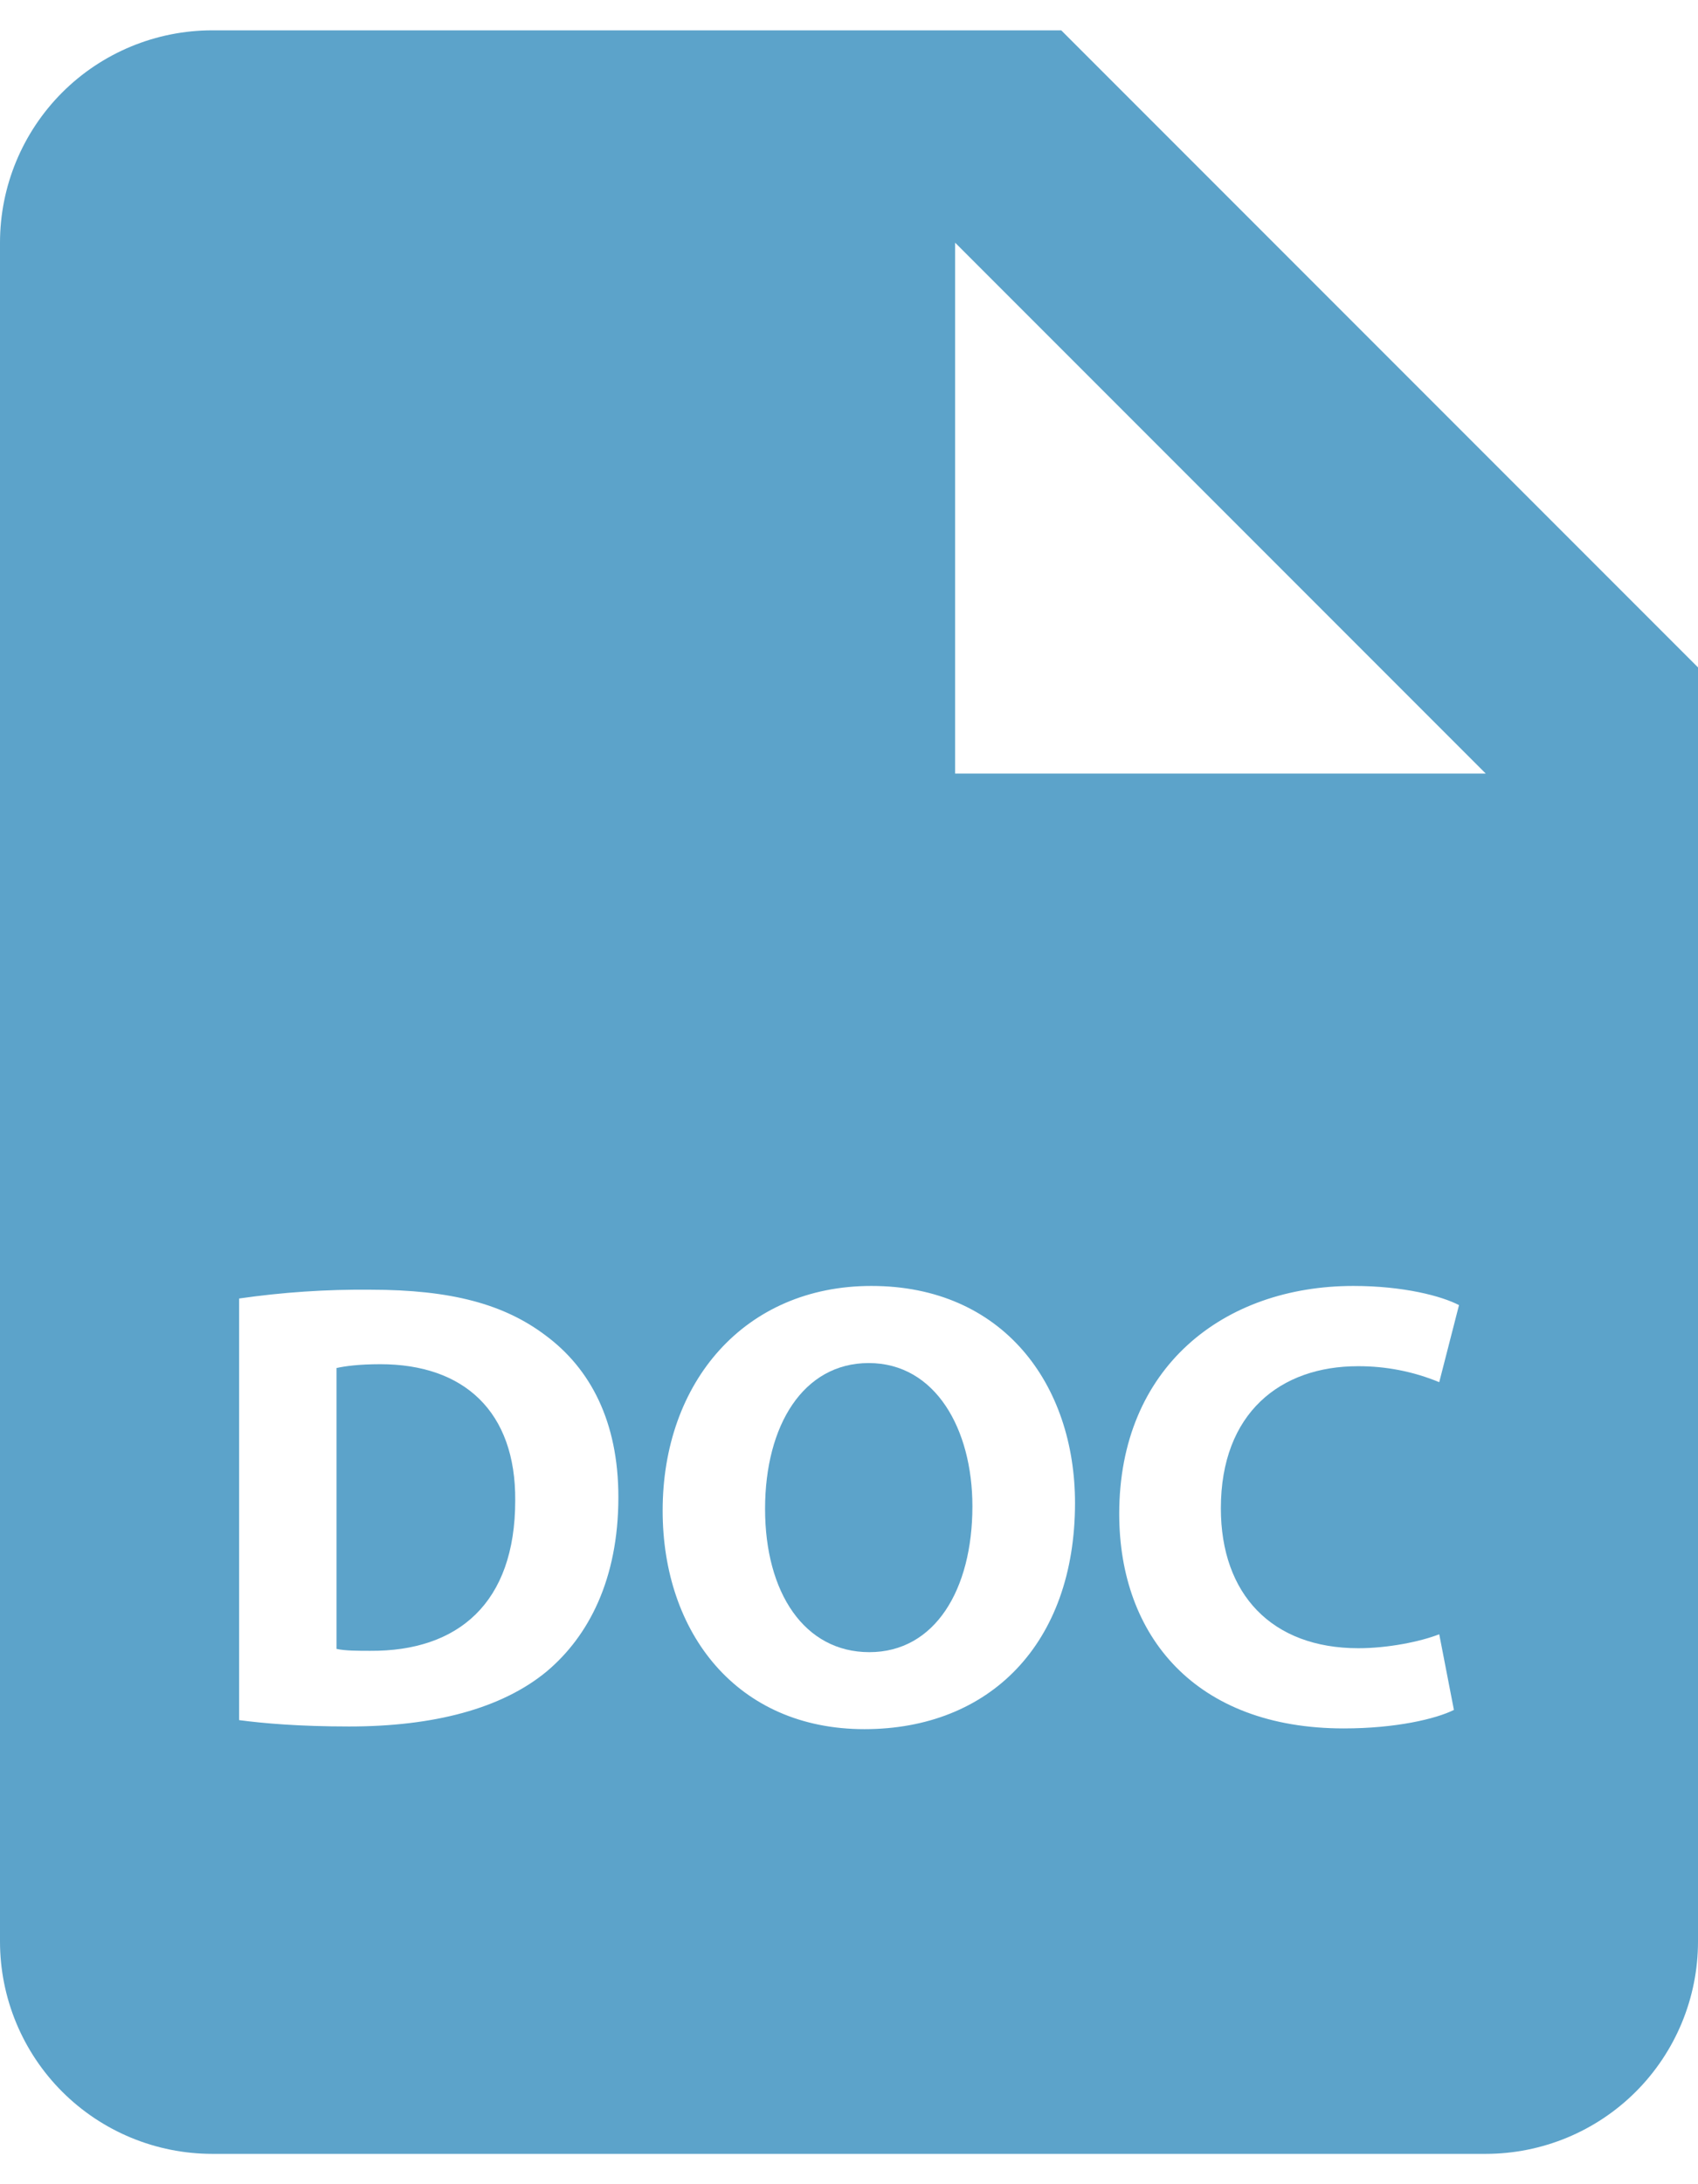 <svg width="28" height="36" viewBox="0 0 28 36" fill="none" xmlns="http://www.w3.org/2000/svg">
<path d="M14.325 22.466C13.246 22.466 12.616 23.493 12.616 24.869C12.616 26.253 13.265 27.231 14.336 27.231C15.416 27.231 16.035 26.202 16.035 24.827C16.035 23.556 15.426 22.466 14.325 22.466Z" fill="#5CA3CA"/>
<path d="M17.5 0.5H3.5C2.572 0.5 1.681 0.869 1.025 1.525C0.369 2.182 0 3.072 0 4V32C0 32.928 0.369 33.819 1.025 34.475C1.681 35.131 2.572 35.5 3.5 35.5H24.5C25.428 35.5 26.319 35.131 26.975 34.475C27.631 33.819 28 32.928 28 32V11L17.5 0.5ZM9.021 27.544C8.276 28.164 7.144 28.456 5.759 28.456C4.928 28.456 4.342 28.404 3.943 28.351V21.402C4.658 21.299 5.381 21.25 6.104 21.257C7.448 21.257 8.319 21.498 9 22.013C9.735 22.559 10.197 23.43 10.197 24.676C10.197 26.032 9.704 26.967 9.021 27.544ZM14.254 28.5C12.154 28.5 10.927 26.915 10.927 24.898C10.927 22.779 12.28 21.195 14.369 21.195C16.541 21.195 17.727 22.821 17.727 24.774C17.726 27.093 16.319 28.5 14.254 28.5ZM22.4 27.166C22.881 27.166 23.417 27.06 23.733 26.936L23.975 28.183C23.681 28.33 23.02 28.488 22.16 28.488C19.715 28.488 18.456 26.967 18.456 24.951C18.456 22.538 20.176 21.195 22.318 21.195C23.147 21.195 23.776 21.363 24.059 21.511L23.733 22.781C23.307 22.605 22.851 22.516 22.39 22.518C21.119 22.518 20.132 23.285 20.132 24.86C20.132 26.276 20.972 27.166 22.4 27.166ZM15.75 12.75V4L24.5 12.75H15.75Z" fill="#5CA3CA"/>
<path d="M6.272 22.485C5.917 22.485 5.686 22.517 5.549 22.548V27.177C5.686 27.209 5.906 27.209 6.104 27.209C7.553 27.219 8.496 26.423 8.496 24.732C8.507 23.262 7.647 22.485 6.272 22.485Z" fill="#5CA3CA"/>
</svg>
